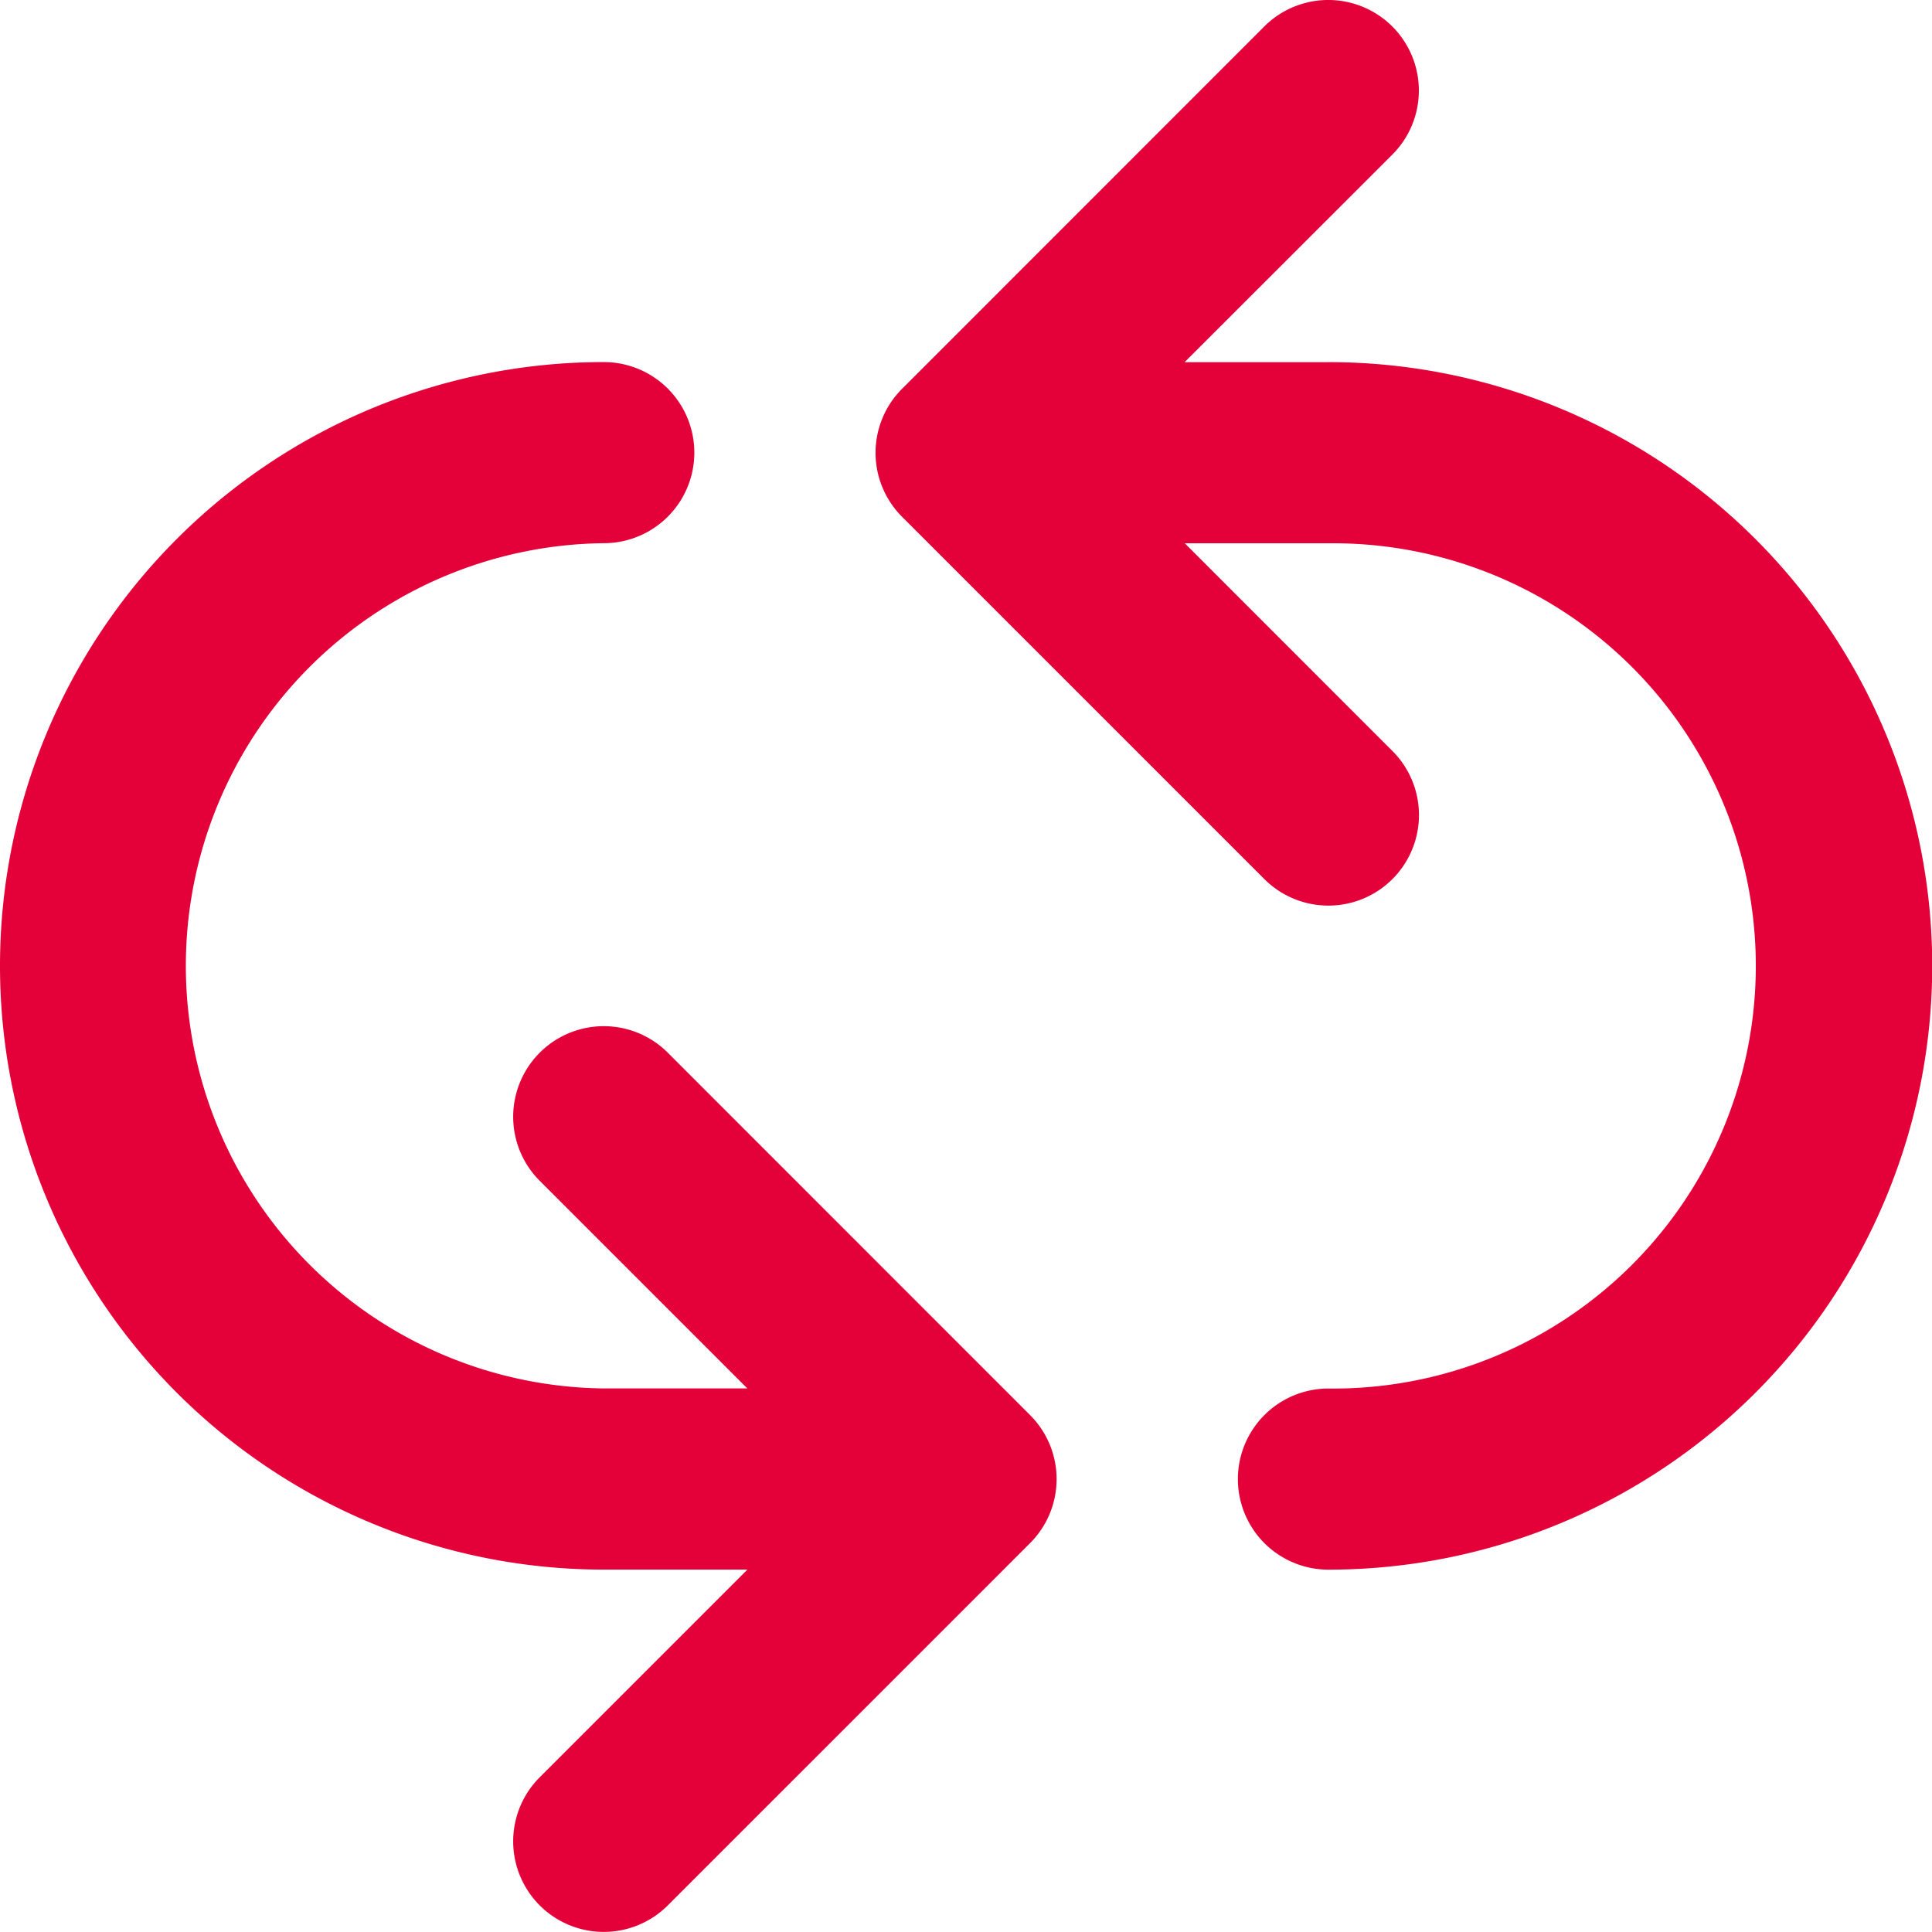 <svg xmlns="http://www.w3.org/2000/svg" viewBox="0 0 36.652 36.653">
  <defs>
    <style>
      .cls-1 {
        fill: #e40038;
      }
    </style>
  </defs>
  <g id="arrow-loop" transform="translate(0 -0.003)">
    <path id="arrow-top" class="cls-1" d="M124.584,6.874h-2.725L125.8,2.936a1.718,1.718,0,1,0-2.43-2.43L116.5,7.378a1.717,1.717,0,0,0,0,2.43l6.872,6.872a1.718,1.718,0,1,0,2.43-2.43l-3.939-3.94h2.725a8.018,8.018,0,1,1,0,16.035,1.718,1.718,0,0,0,0,3.436,11.454,11.454,0,1,0,0-22.908Z" transform="translate(-99.386)"/>
    <path id="arrow-bottom" class="cls-1" d="M12.669,61.1a1.718,1.718,0,0,0-2.43,2.43l3.939,3.939H11.454a8.018,8.018,0,0,1,0-16.035,1.718,1.718,0,0,0,0-3.436,11.454,11.454,0,0,0,0,22.908h2.725l-3.94,3.94a1.718,1.718,0,0,0,2.43,2.43l6.872-6.872a1.717,1.717,0,0,0,0-2.43Z" transform="translate(0 -41.126)"/>
  </g>
</svg>
